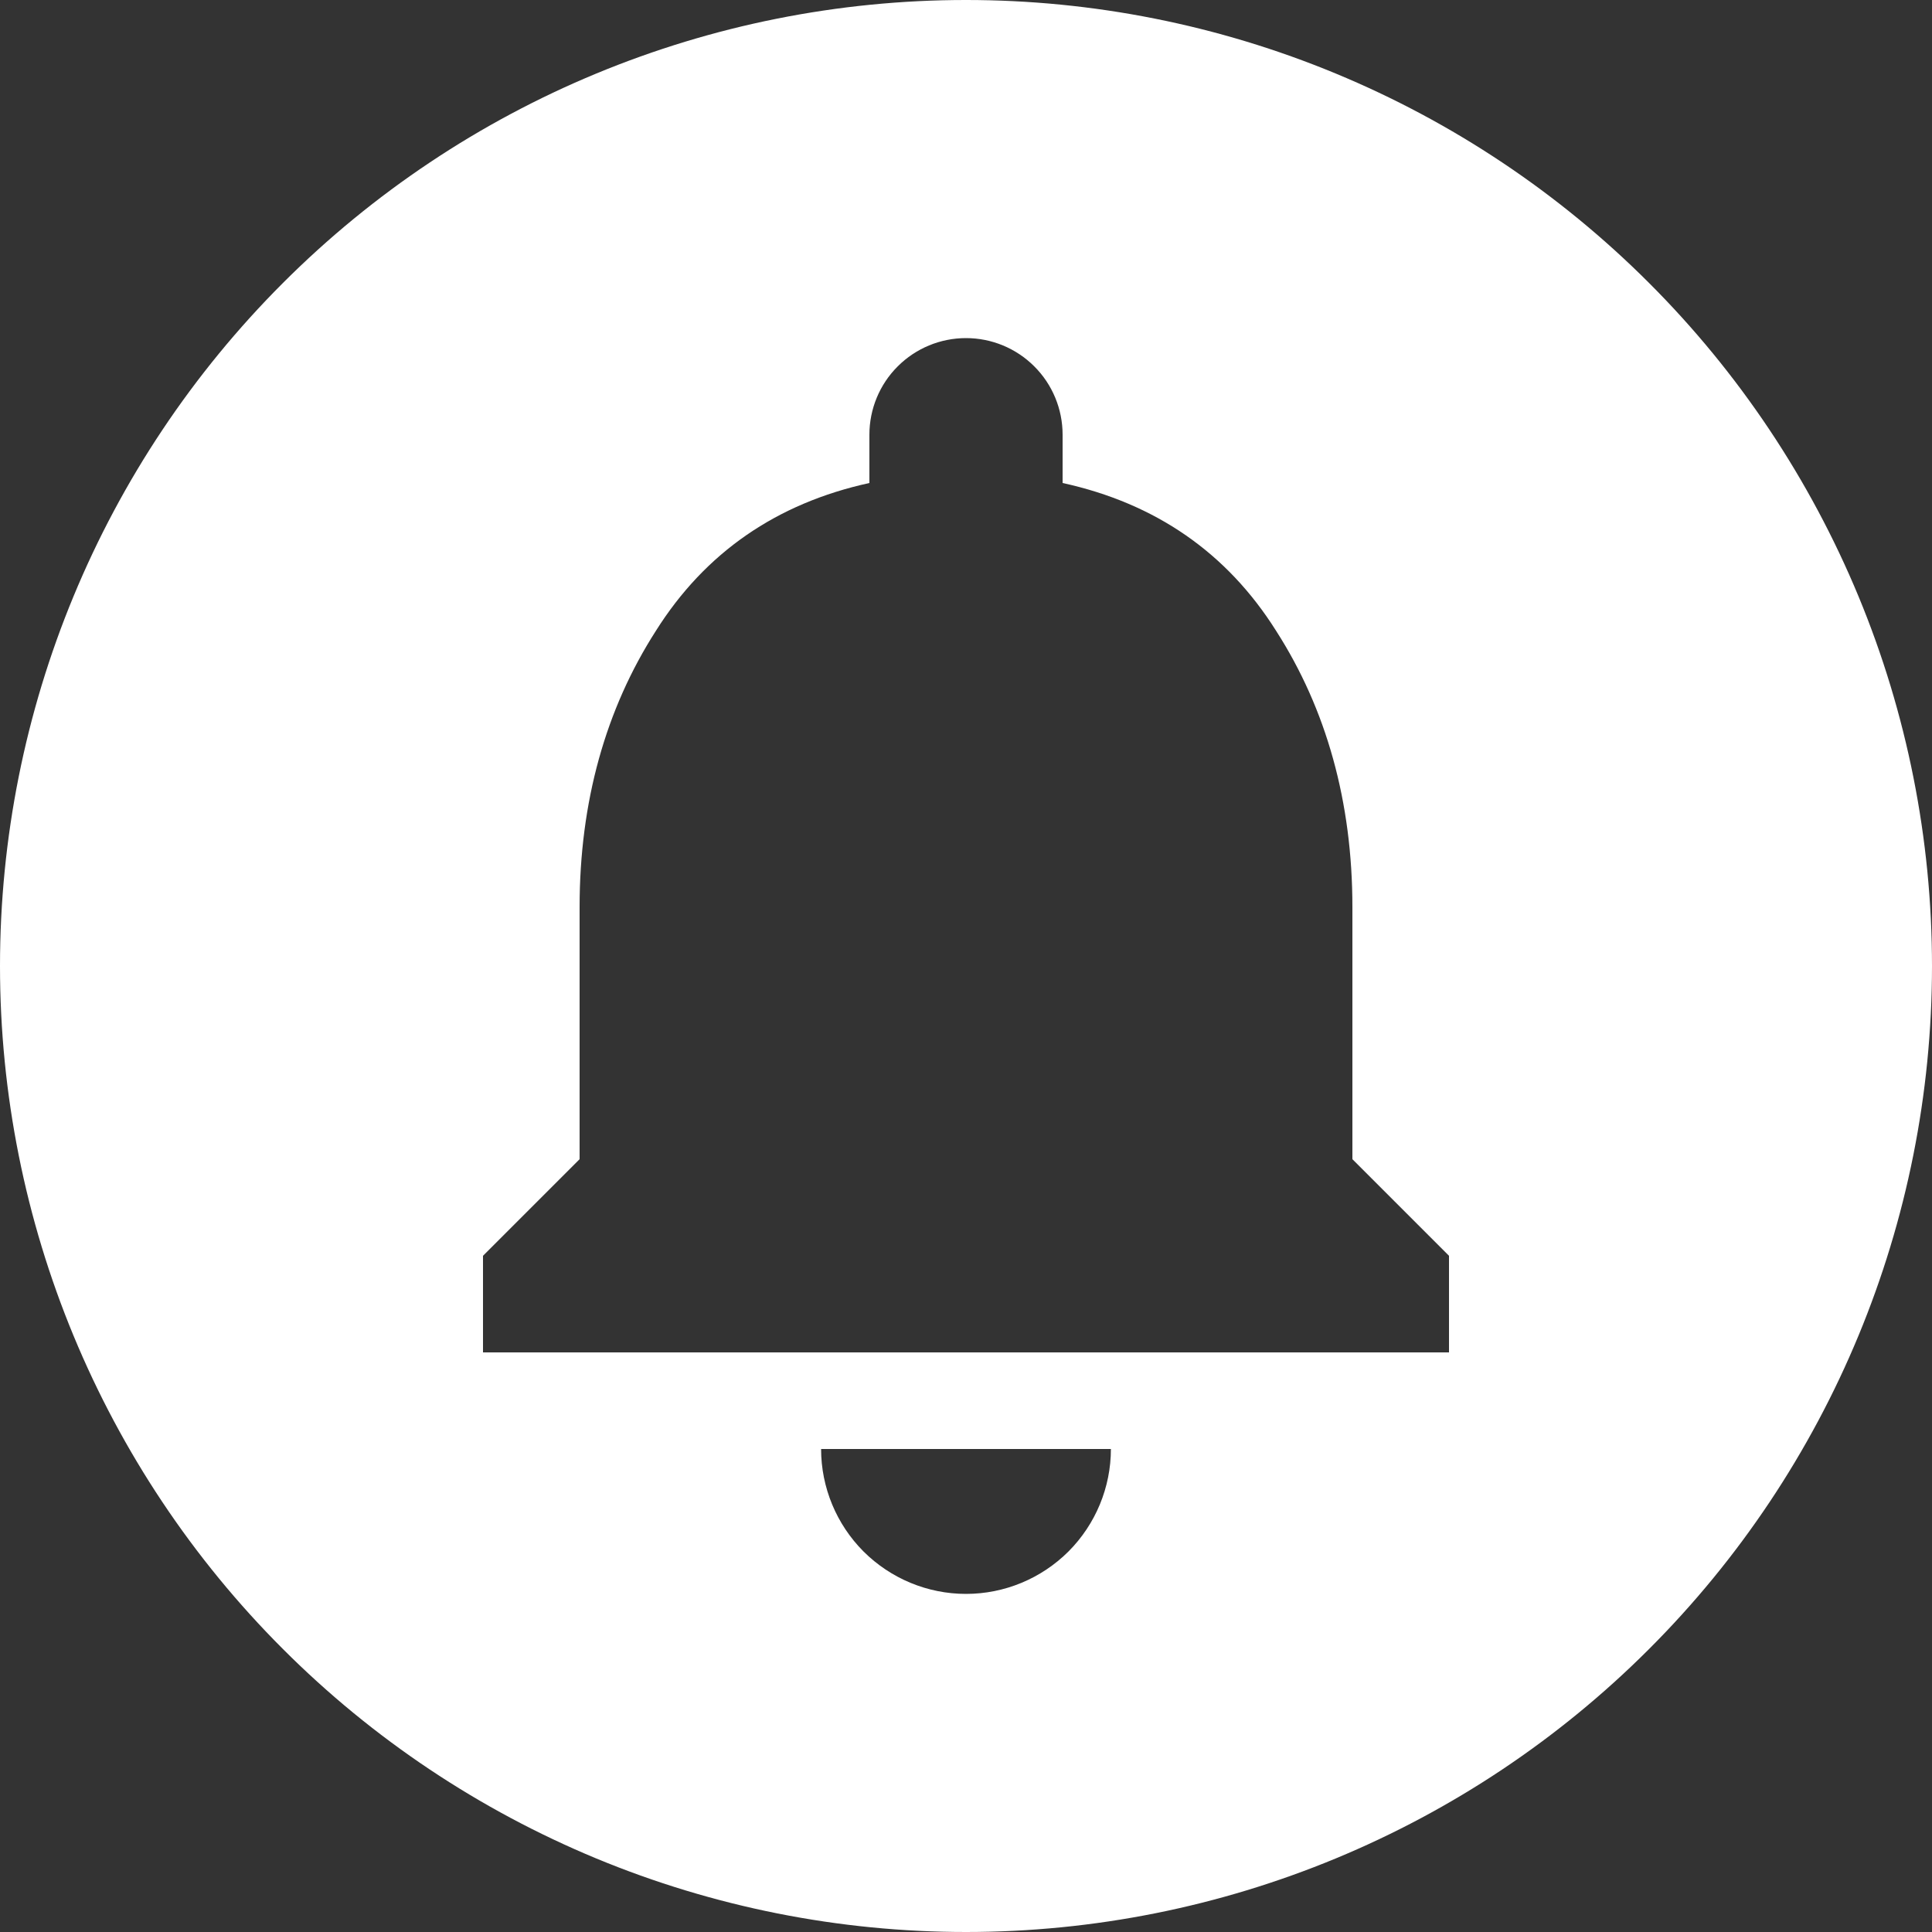<svg width="24" height="24" viewBox="0 0 24 24" fill="none" xmlns="http://www.w3.org/2000/svg">
<rect x="0" y="0" width="24" height="24" fill="#333333" stroke="none"/>
<path d="M12 -2.09808e-05C13.576 -2.09808e-05 15.136 0.31 16.592 0.913C18.048 1.516 19.371 2.4 20.485 3.515C21.6 4.629 22.483 5.952 23.087 7.408C23.69 8.864 24 10.424 24 12C24 15.183 22.736 18.235 20.485 20.485C18.235 22.736 15.183 24 12 24C10.424 24 8.864 23.69 7.408 23.087C5.952 22.483 4.629 21.6 3.515 20.485C1.264 18.235 0 15.183 0 12C0 8.817 1.264 5.765 3.515 3.515C5.765 1.264 8.817 -2.09808e-05 12 -2.09808e-05ZM18 16.8V15.6L16.8 14.4V11.268C16.8 9.96 16.476 8.808 15.852 7.836C15.24 6.864 14.352 6.252 13.2 6V5.4C13.2 5.082 13.074 4.776 12.848 4.551C12.623 4.326 12.318 4.2 12 4.2C11.682 4.2 11.377 4.326 11.152 4.551C10.926 4.776 10.8 5.082 10.8 5.4V6C9.648 6.252 8.76 6.864 8.148 7.836C7.524 8.808 7.2 9.96 7.2 11.268V14.4L6 15.6V16.8H18ZM13.8 18H10.2C10.2 18.477 10.39 18.935 10.727 19.273C11.065 19.61 11.523 19.8 12 19.8C12.477 19.8 12.935 19.61 13.273 19.273C13.61 18.935 13.8 18.477 13.8 18Z" fill="white"/>
</svg>
